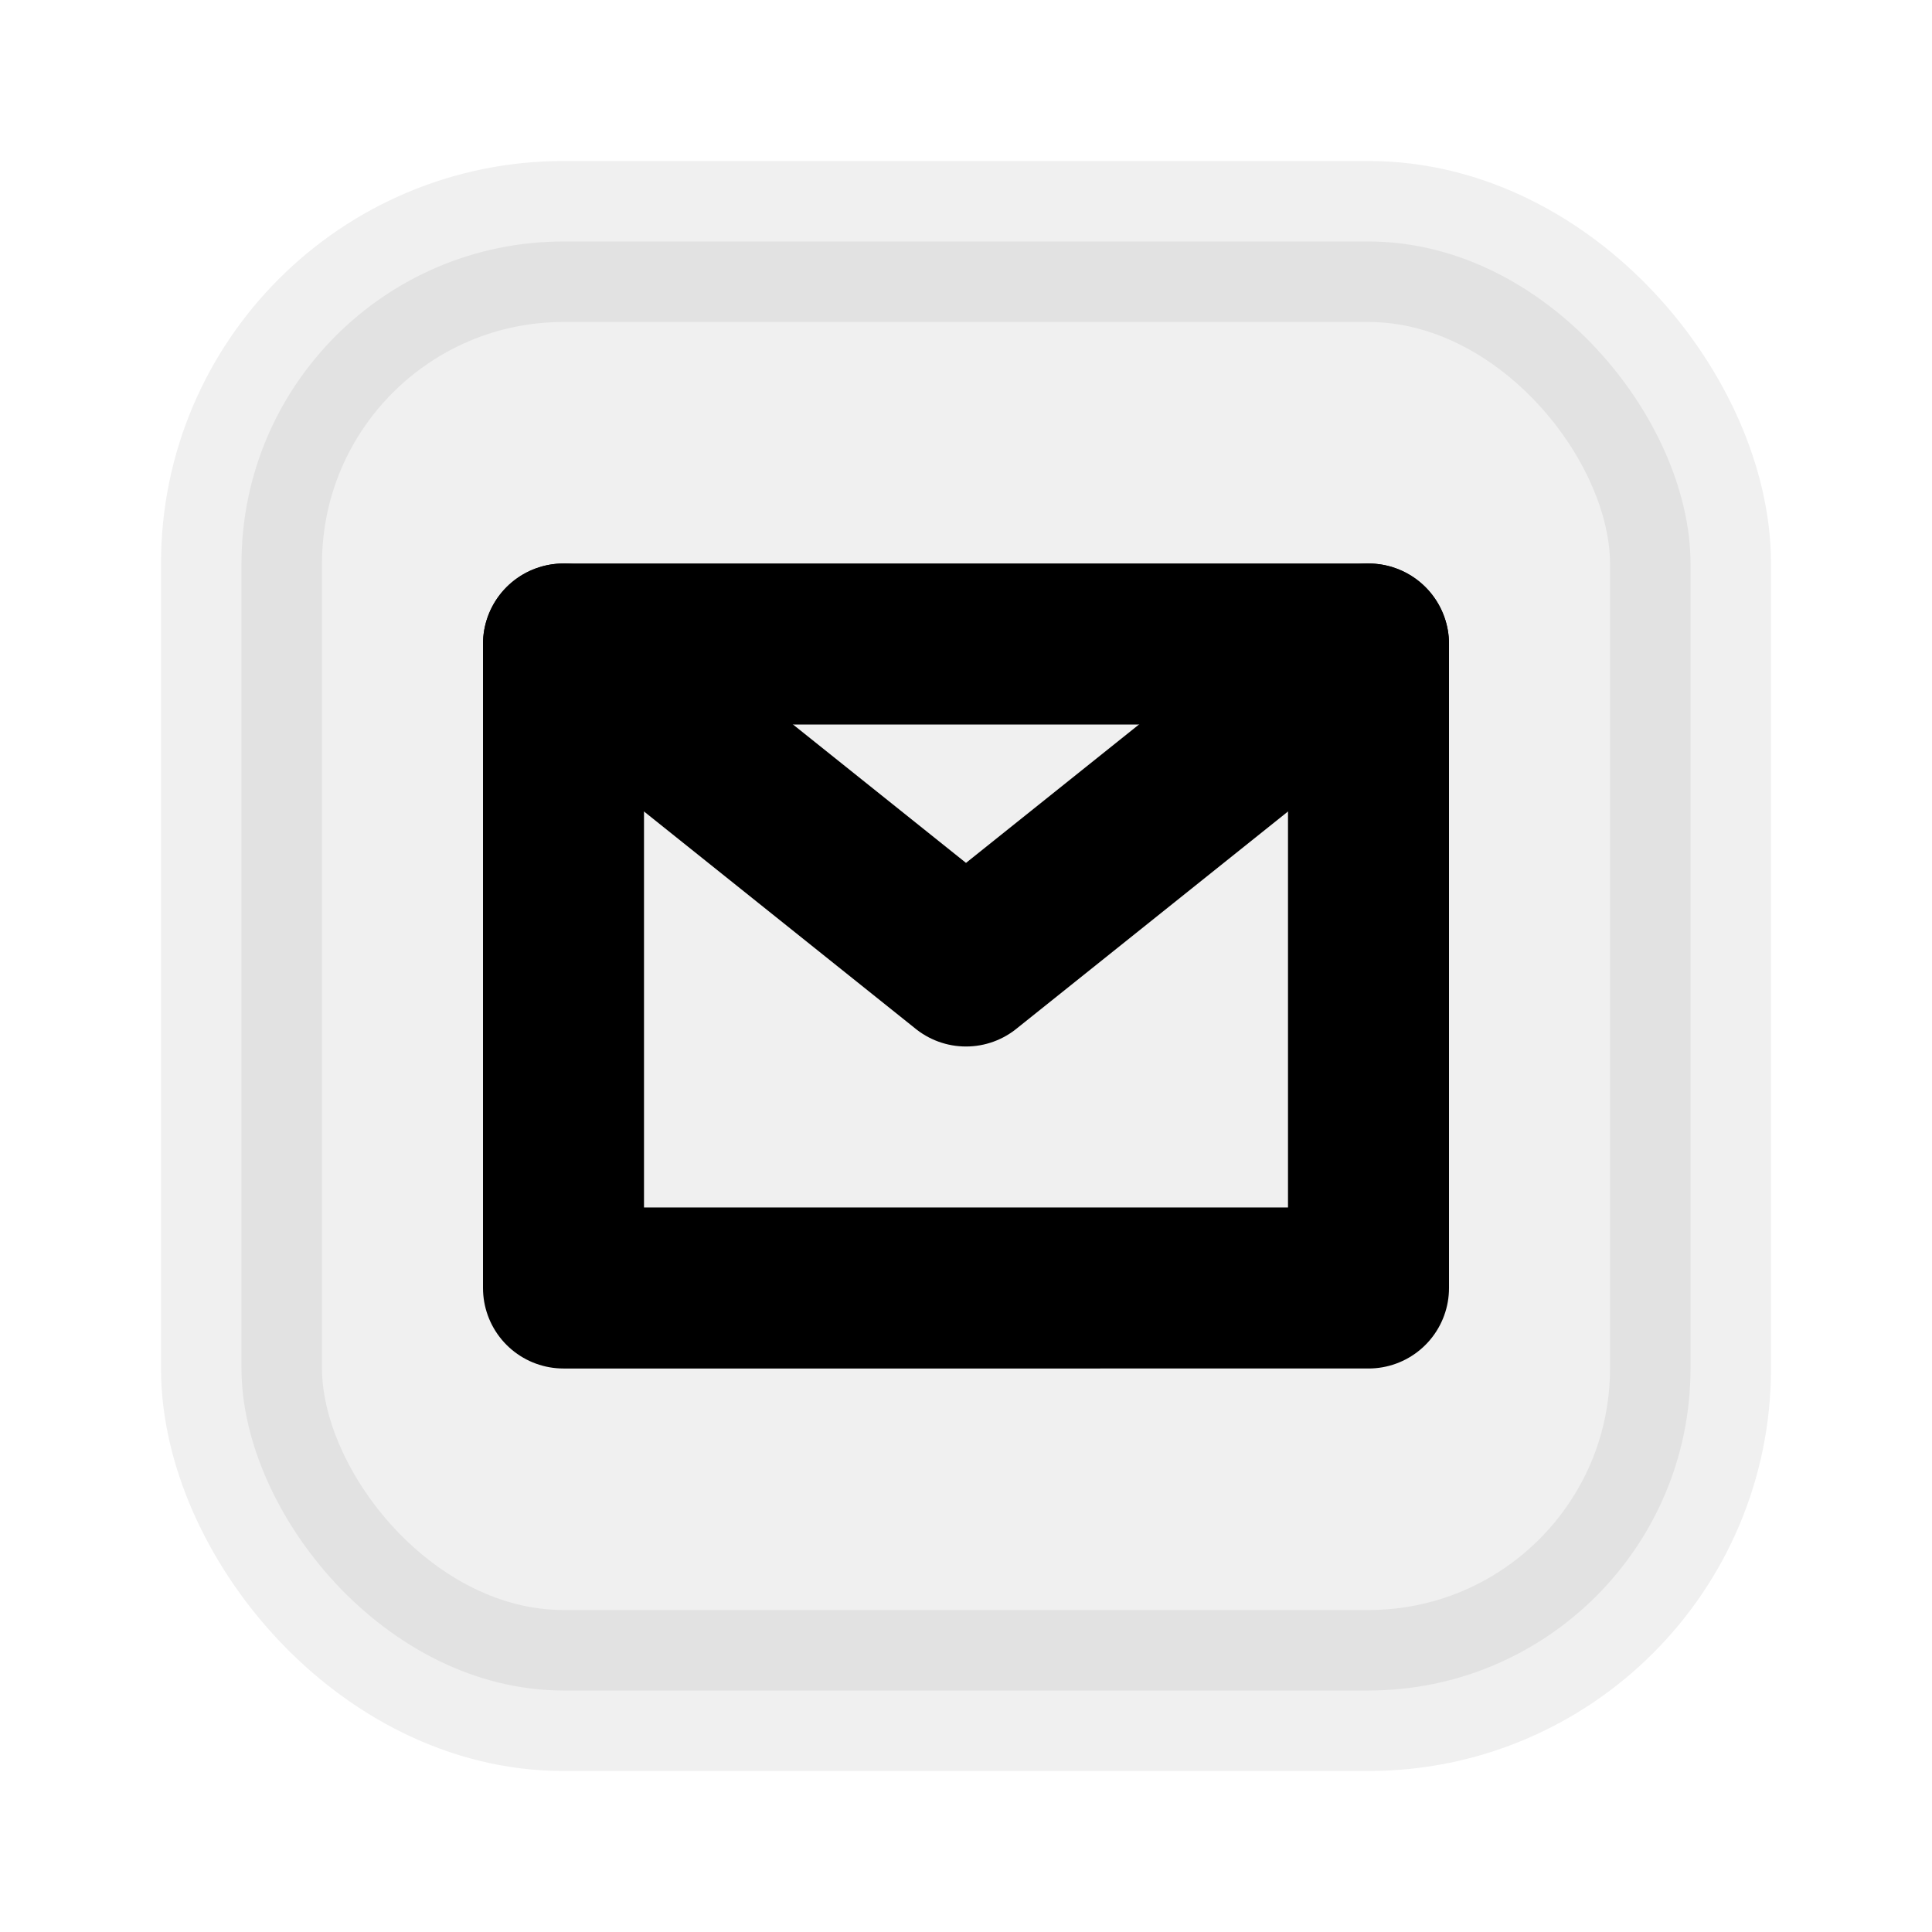 <svg xmlns="http://www.w3.org/2000/svg" width="32" height="32" viewBox="0 0 24 24" fill="none" stroke="currentColor" stroke-width="2" stroke-linecap="round" stroke-linejoin="round">
  <rect x="3" y="3" width="18" height="18" rx="4" fill="currentColor" opacity="0.06"/>
  <path d="M7 8h10v8H7z" />
  <path d="M7 8l5 4l5-4" />
</svg>
